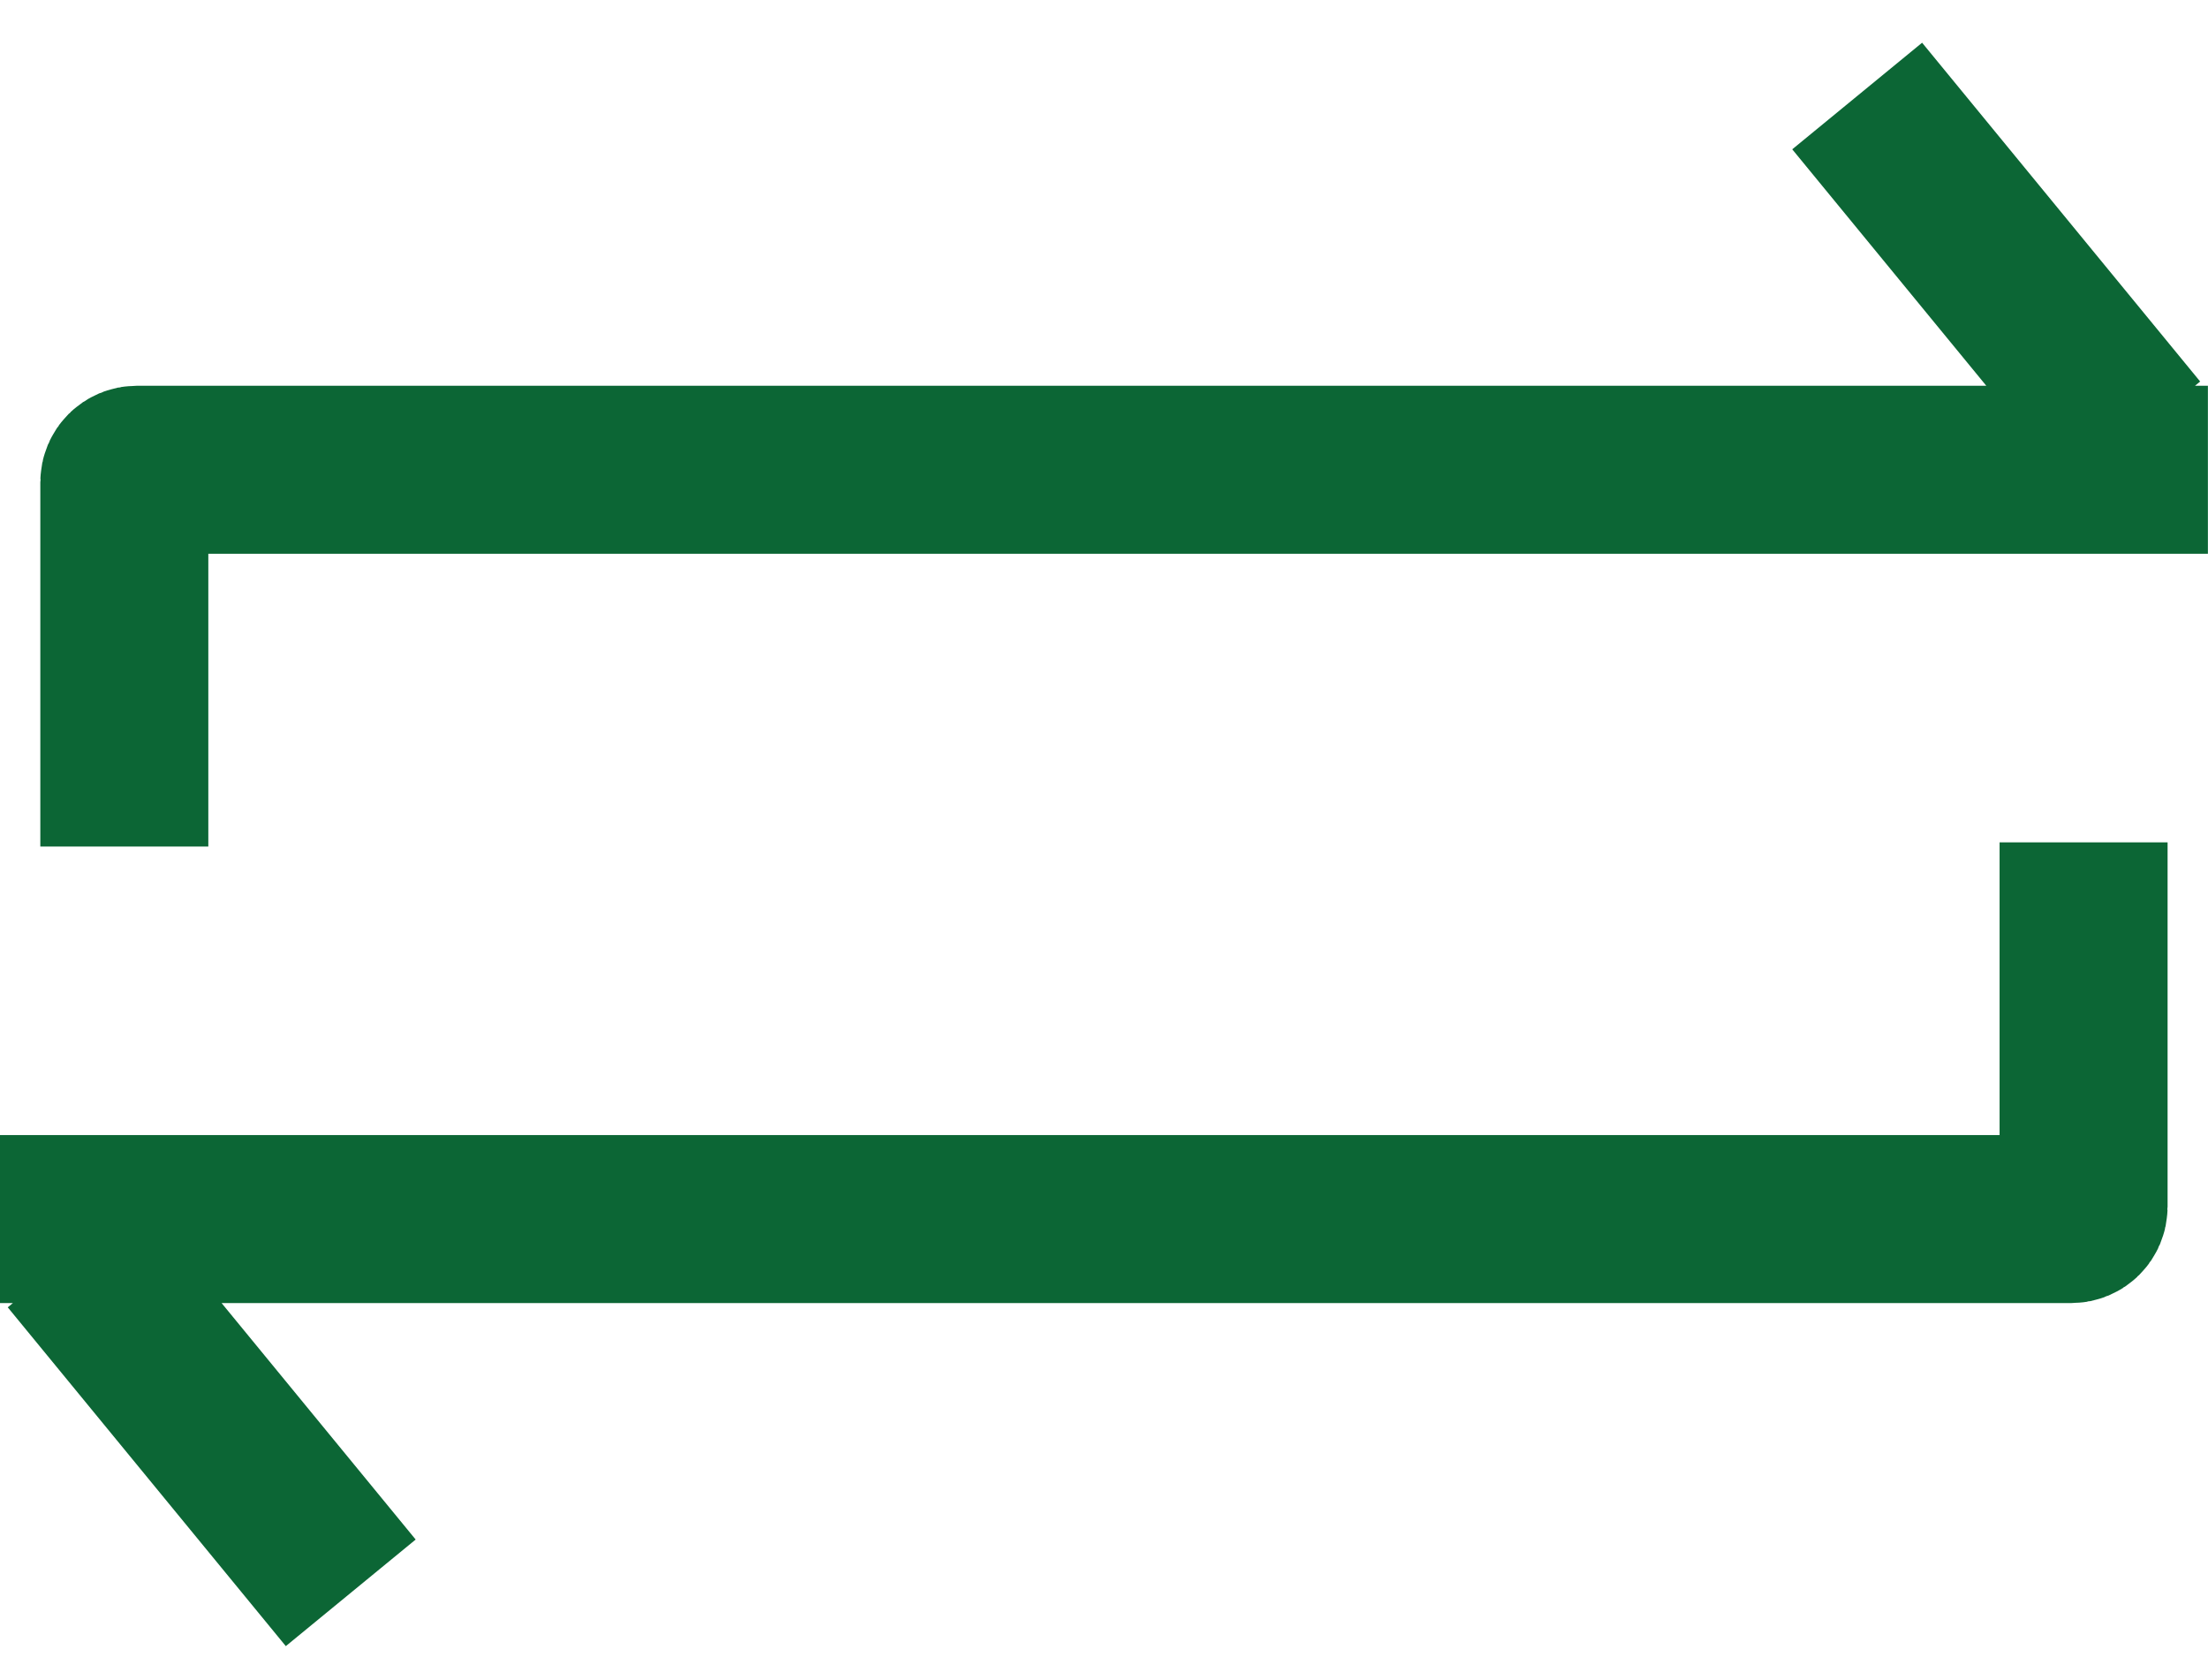<svg width="46" height="35" viewBox="0 0 46 35" fill="none" xmlns="http://www.w3.org/2000/svg">
<path d="M2.59 17.634V10.045C2.59 9.902 2.706 9.786 2.849 9.786H45.998M38.691 2L44.484 9.058" stroke="#0C6635" stroke-width="3.5"/>
<path d="M43.408 17.547V25.137C43.408 25.279 43.292 25.395 43.149 25.395H0M7.307 33.181L1.514 26.123" stroke="#0C6635" stroke-width="3.5"/>
</svg>
